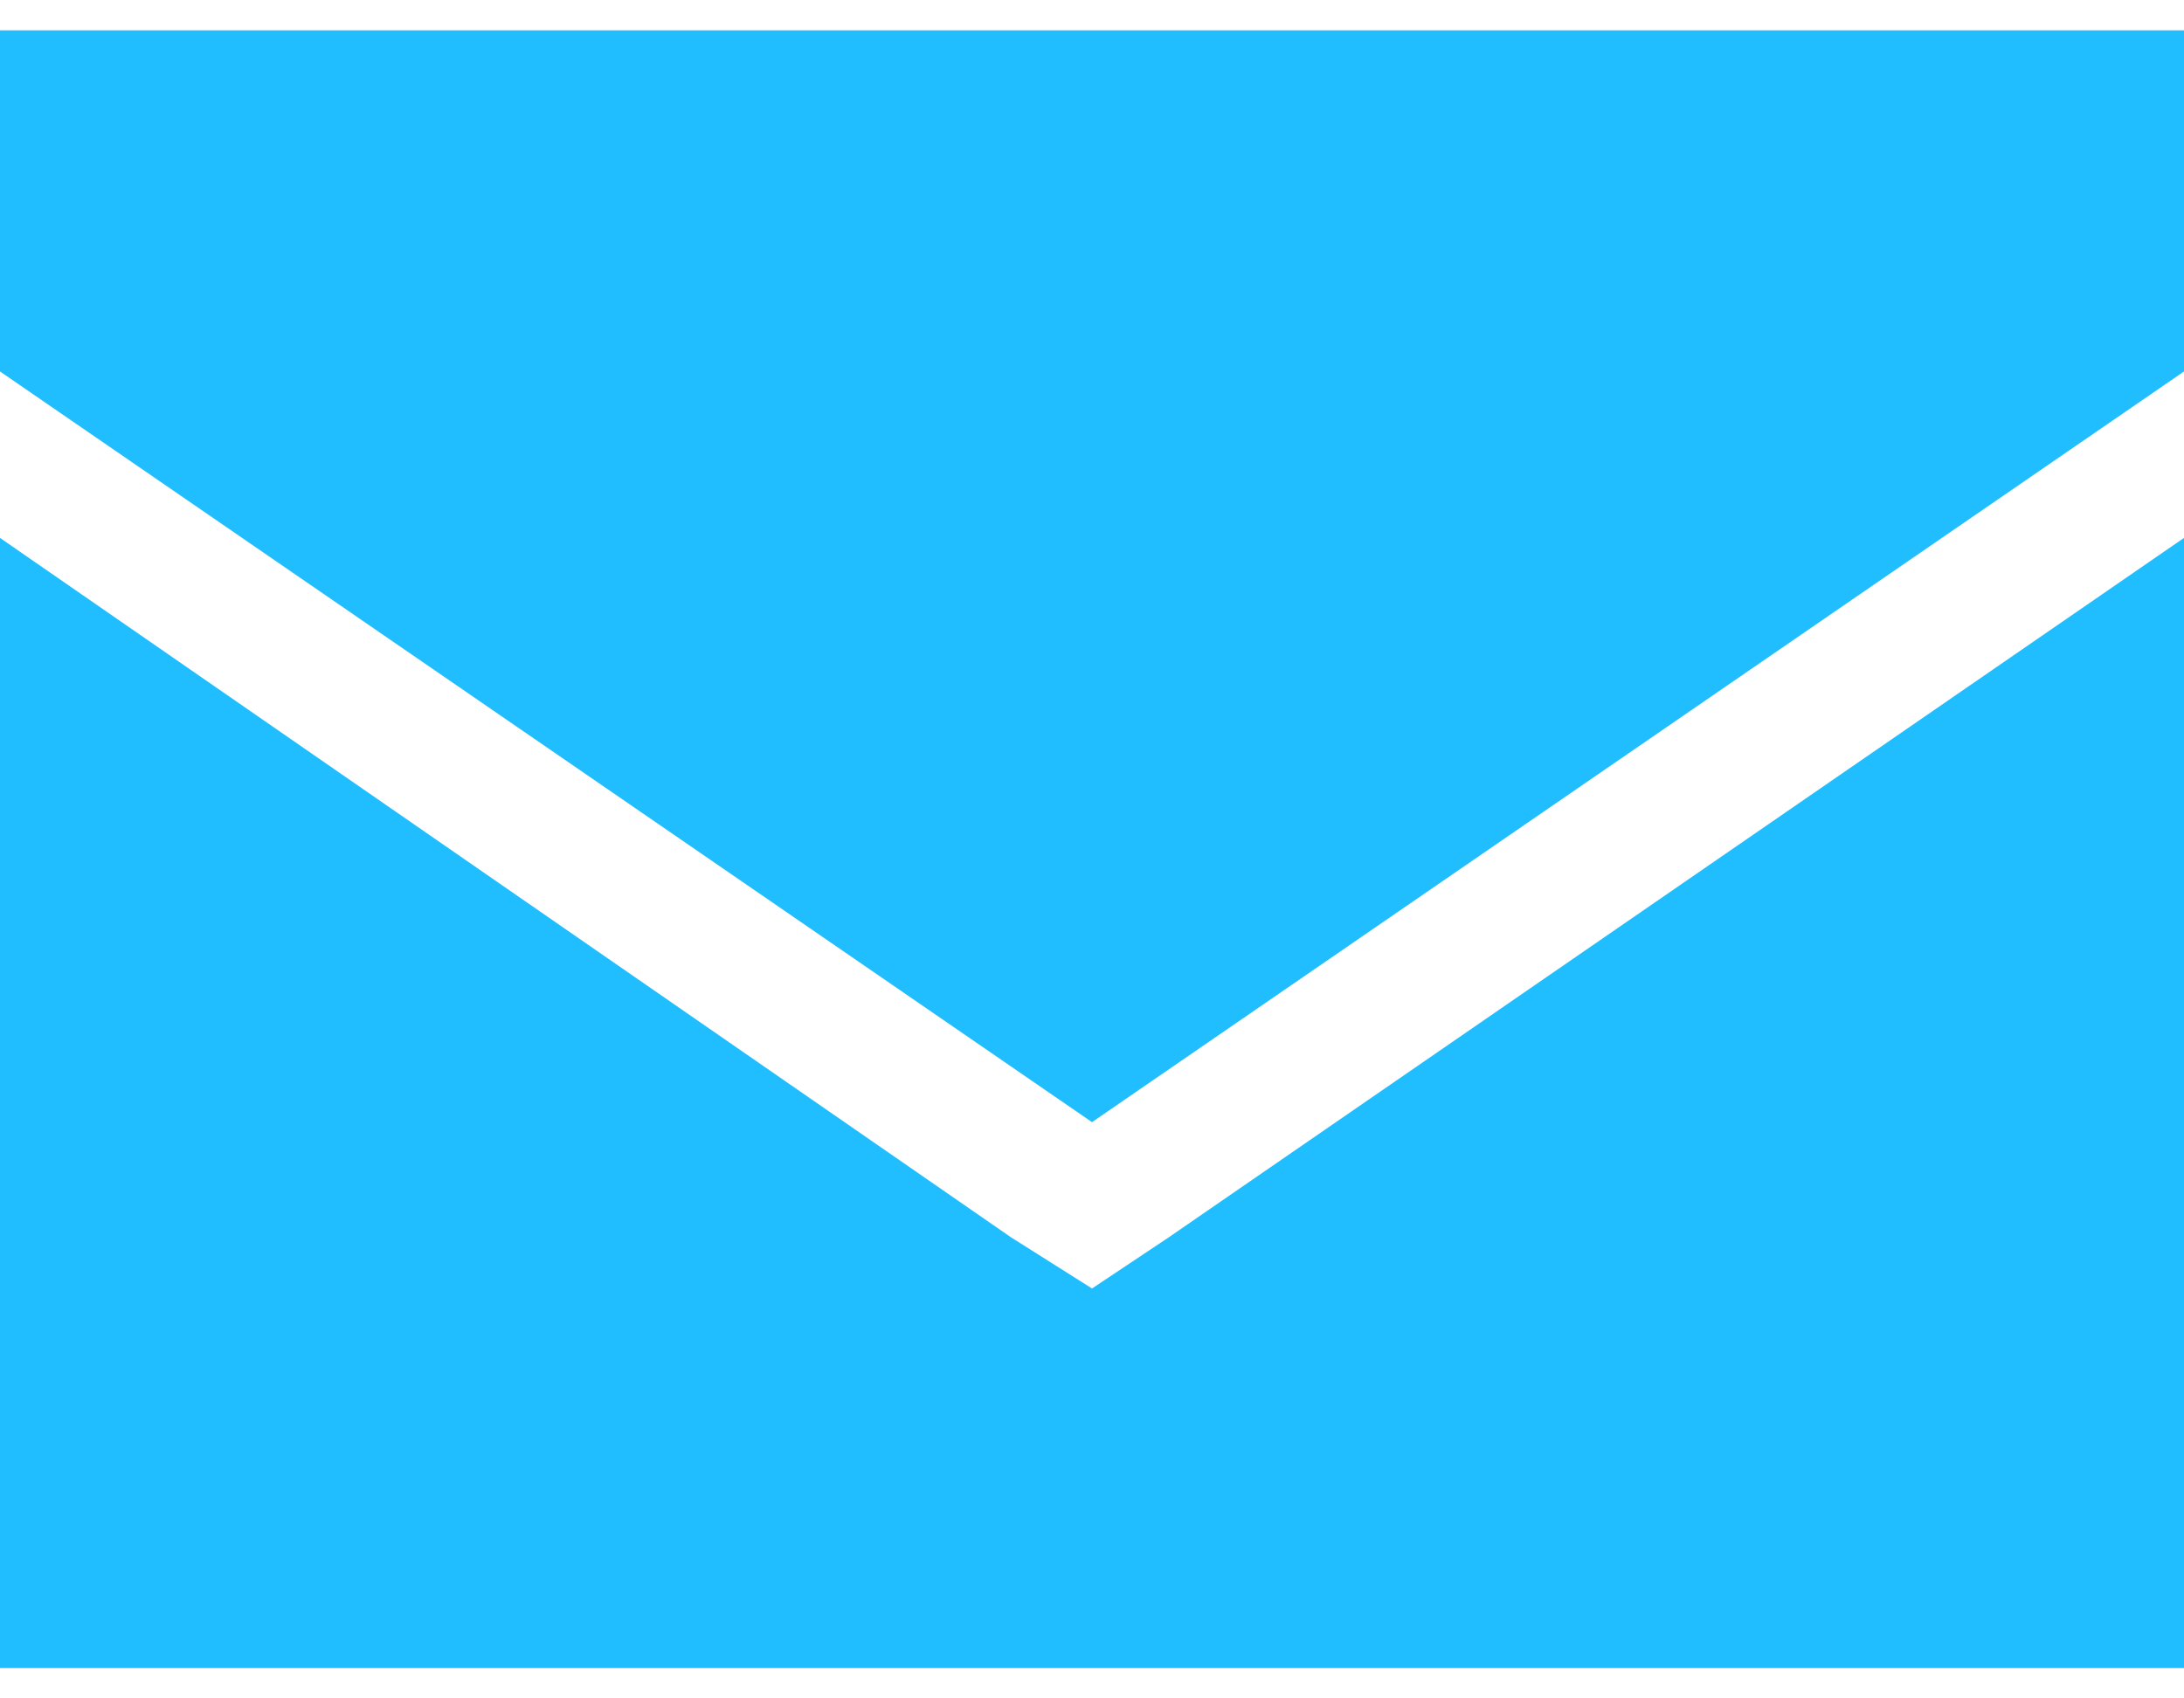<svg width="18" height="14" viewBox="0 0 18 14" fill="none" xmlns="http://www.w3.org/2000/svg">
<path d="M0 0.25H18V3.062L9 9.25L0 3.062V0.25ZM0 13.75V4.434L8.332 10.199L9 10.621L9.633 10.199L18 4.434V13.75H0Z" fill="#21BEFF"/>
</svg>
